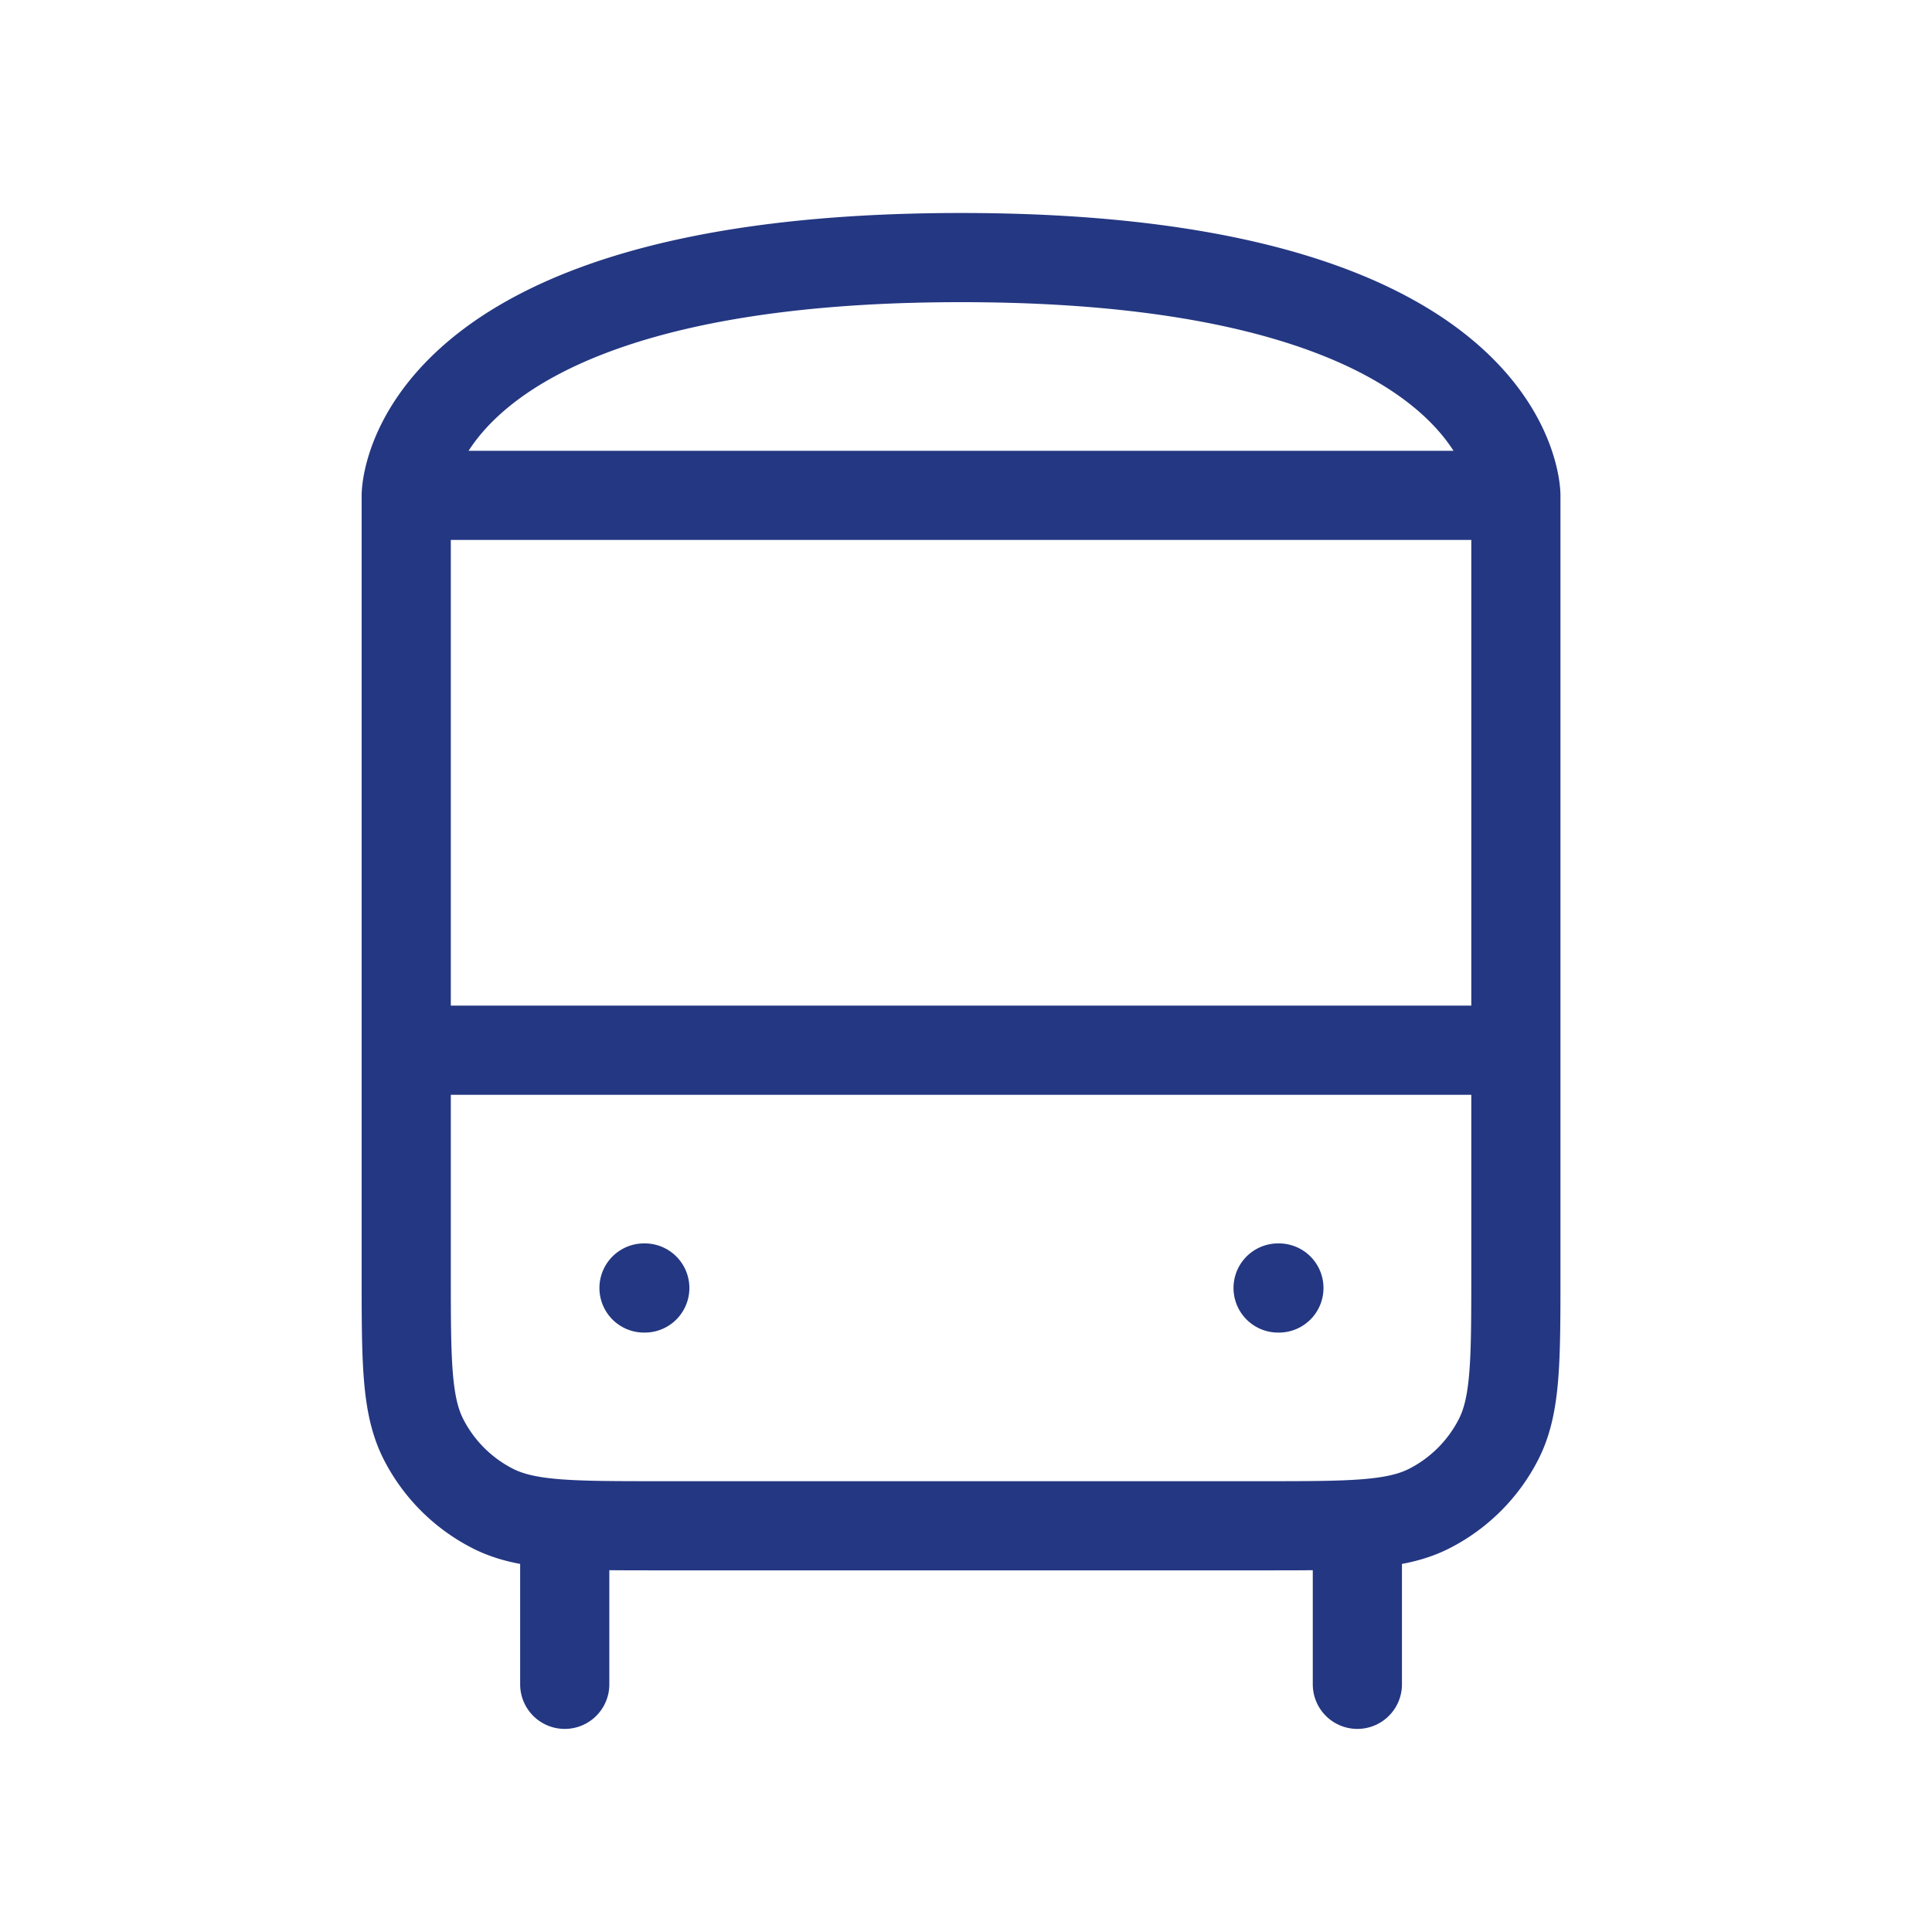 <svg xmlns="http://www.w3.org/2000/svg" width="65" height="65" fill="none"><path stroke="#243782" stroke-linecap="round" stroke-linejoin="round" stroke-width="3" d="M13.667 16.667V42.8c0 2.987 0 4.48.58 5.621a5.333 5.333 0 0 0 2.332 2.331c1.14.581 2.634.581 5.621.581h20.267c2.987 0 4.48 0 5.62-.58a5.334 5.334 0 0 0 2.332-2.332c.581-1.14.581-2.634.581-5.62V16.666m-37.333 0s0-8 18.666-8c18.667 0 18.667 8 18.667 8m-37.333 0H51M13.667 35.333H51m-5.333 21.334v-5.334M19 56.667v-5.334m2.667-8h.026m21.307 0h.027"/></svg>